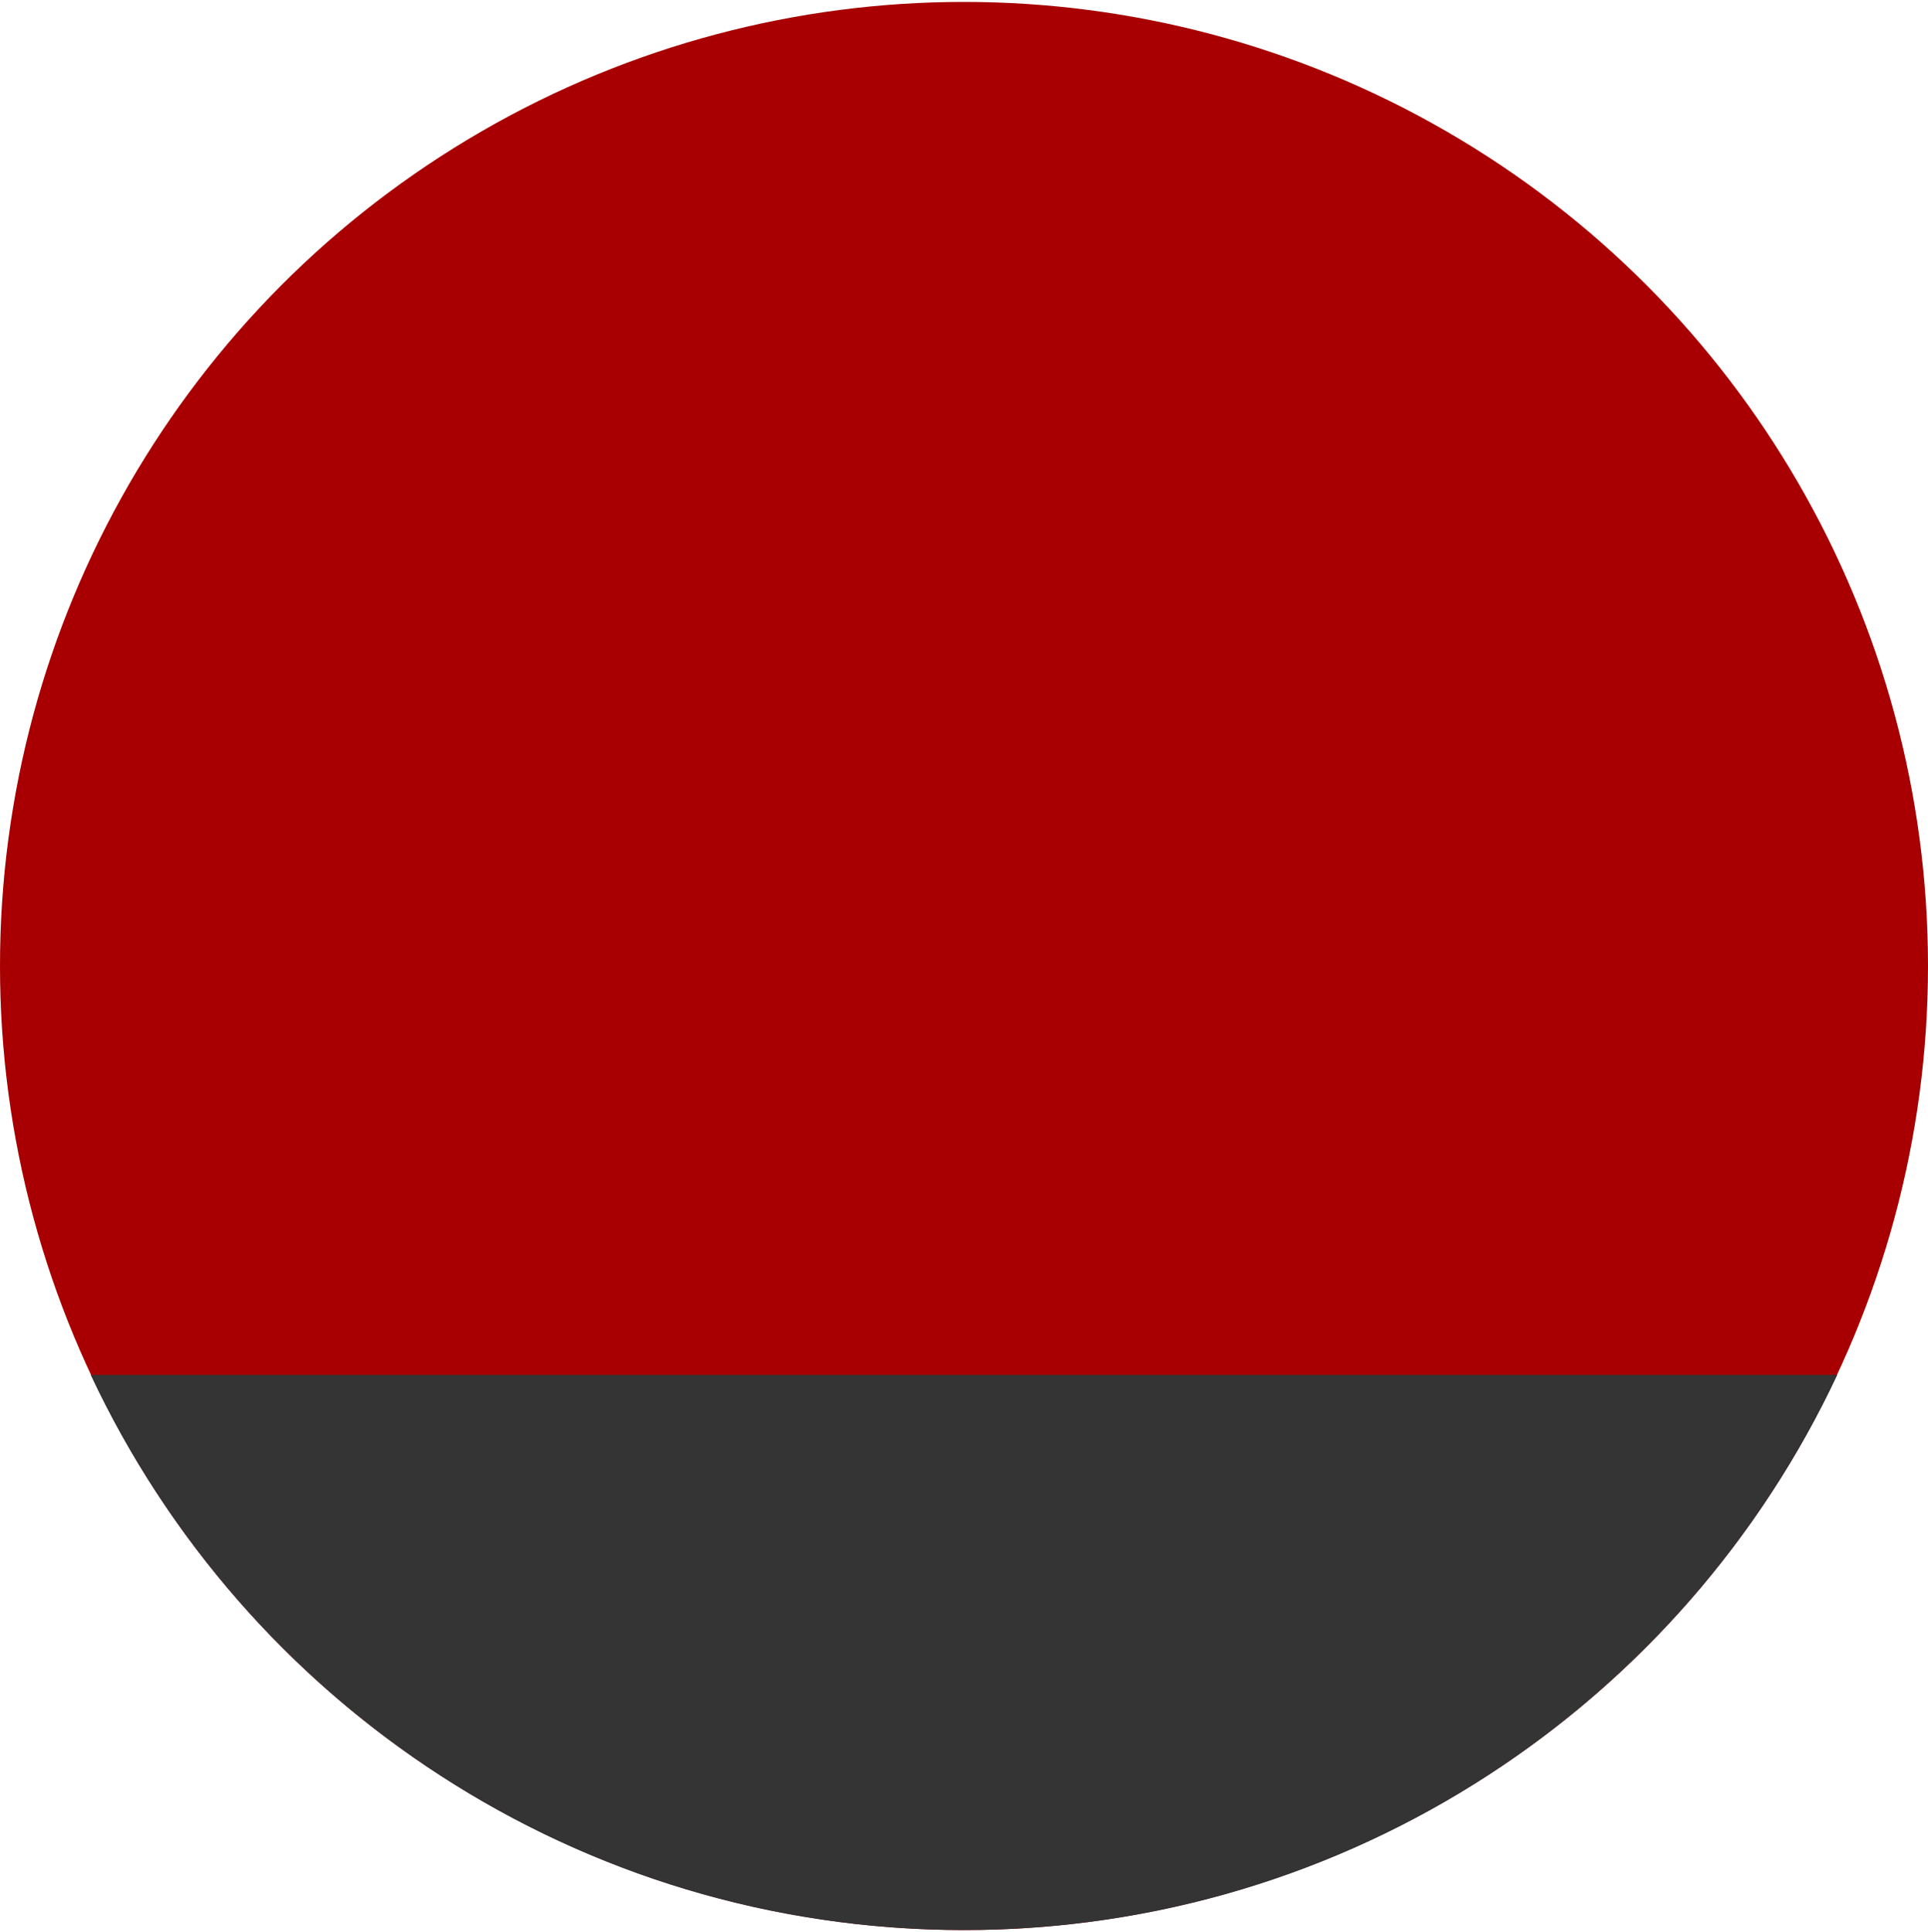 <svg width="500" height="501" viewBox="0 0 500 501" fill="none" xmlns="http://www.w3.org/2000/svg">
<circle cx="250" cy="250.5" r="250" fill="#A80002"/>
<path fill-rule="evenodd" clip-rule="evenodd" d="M23.532 356.529C63.426 441.591 149.834 500.5 250 500.5C350.166 500.5 436.574 441.591 476.467 356.529H23.532Z" fill="#343434"/>
</svg>
